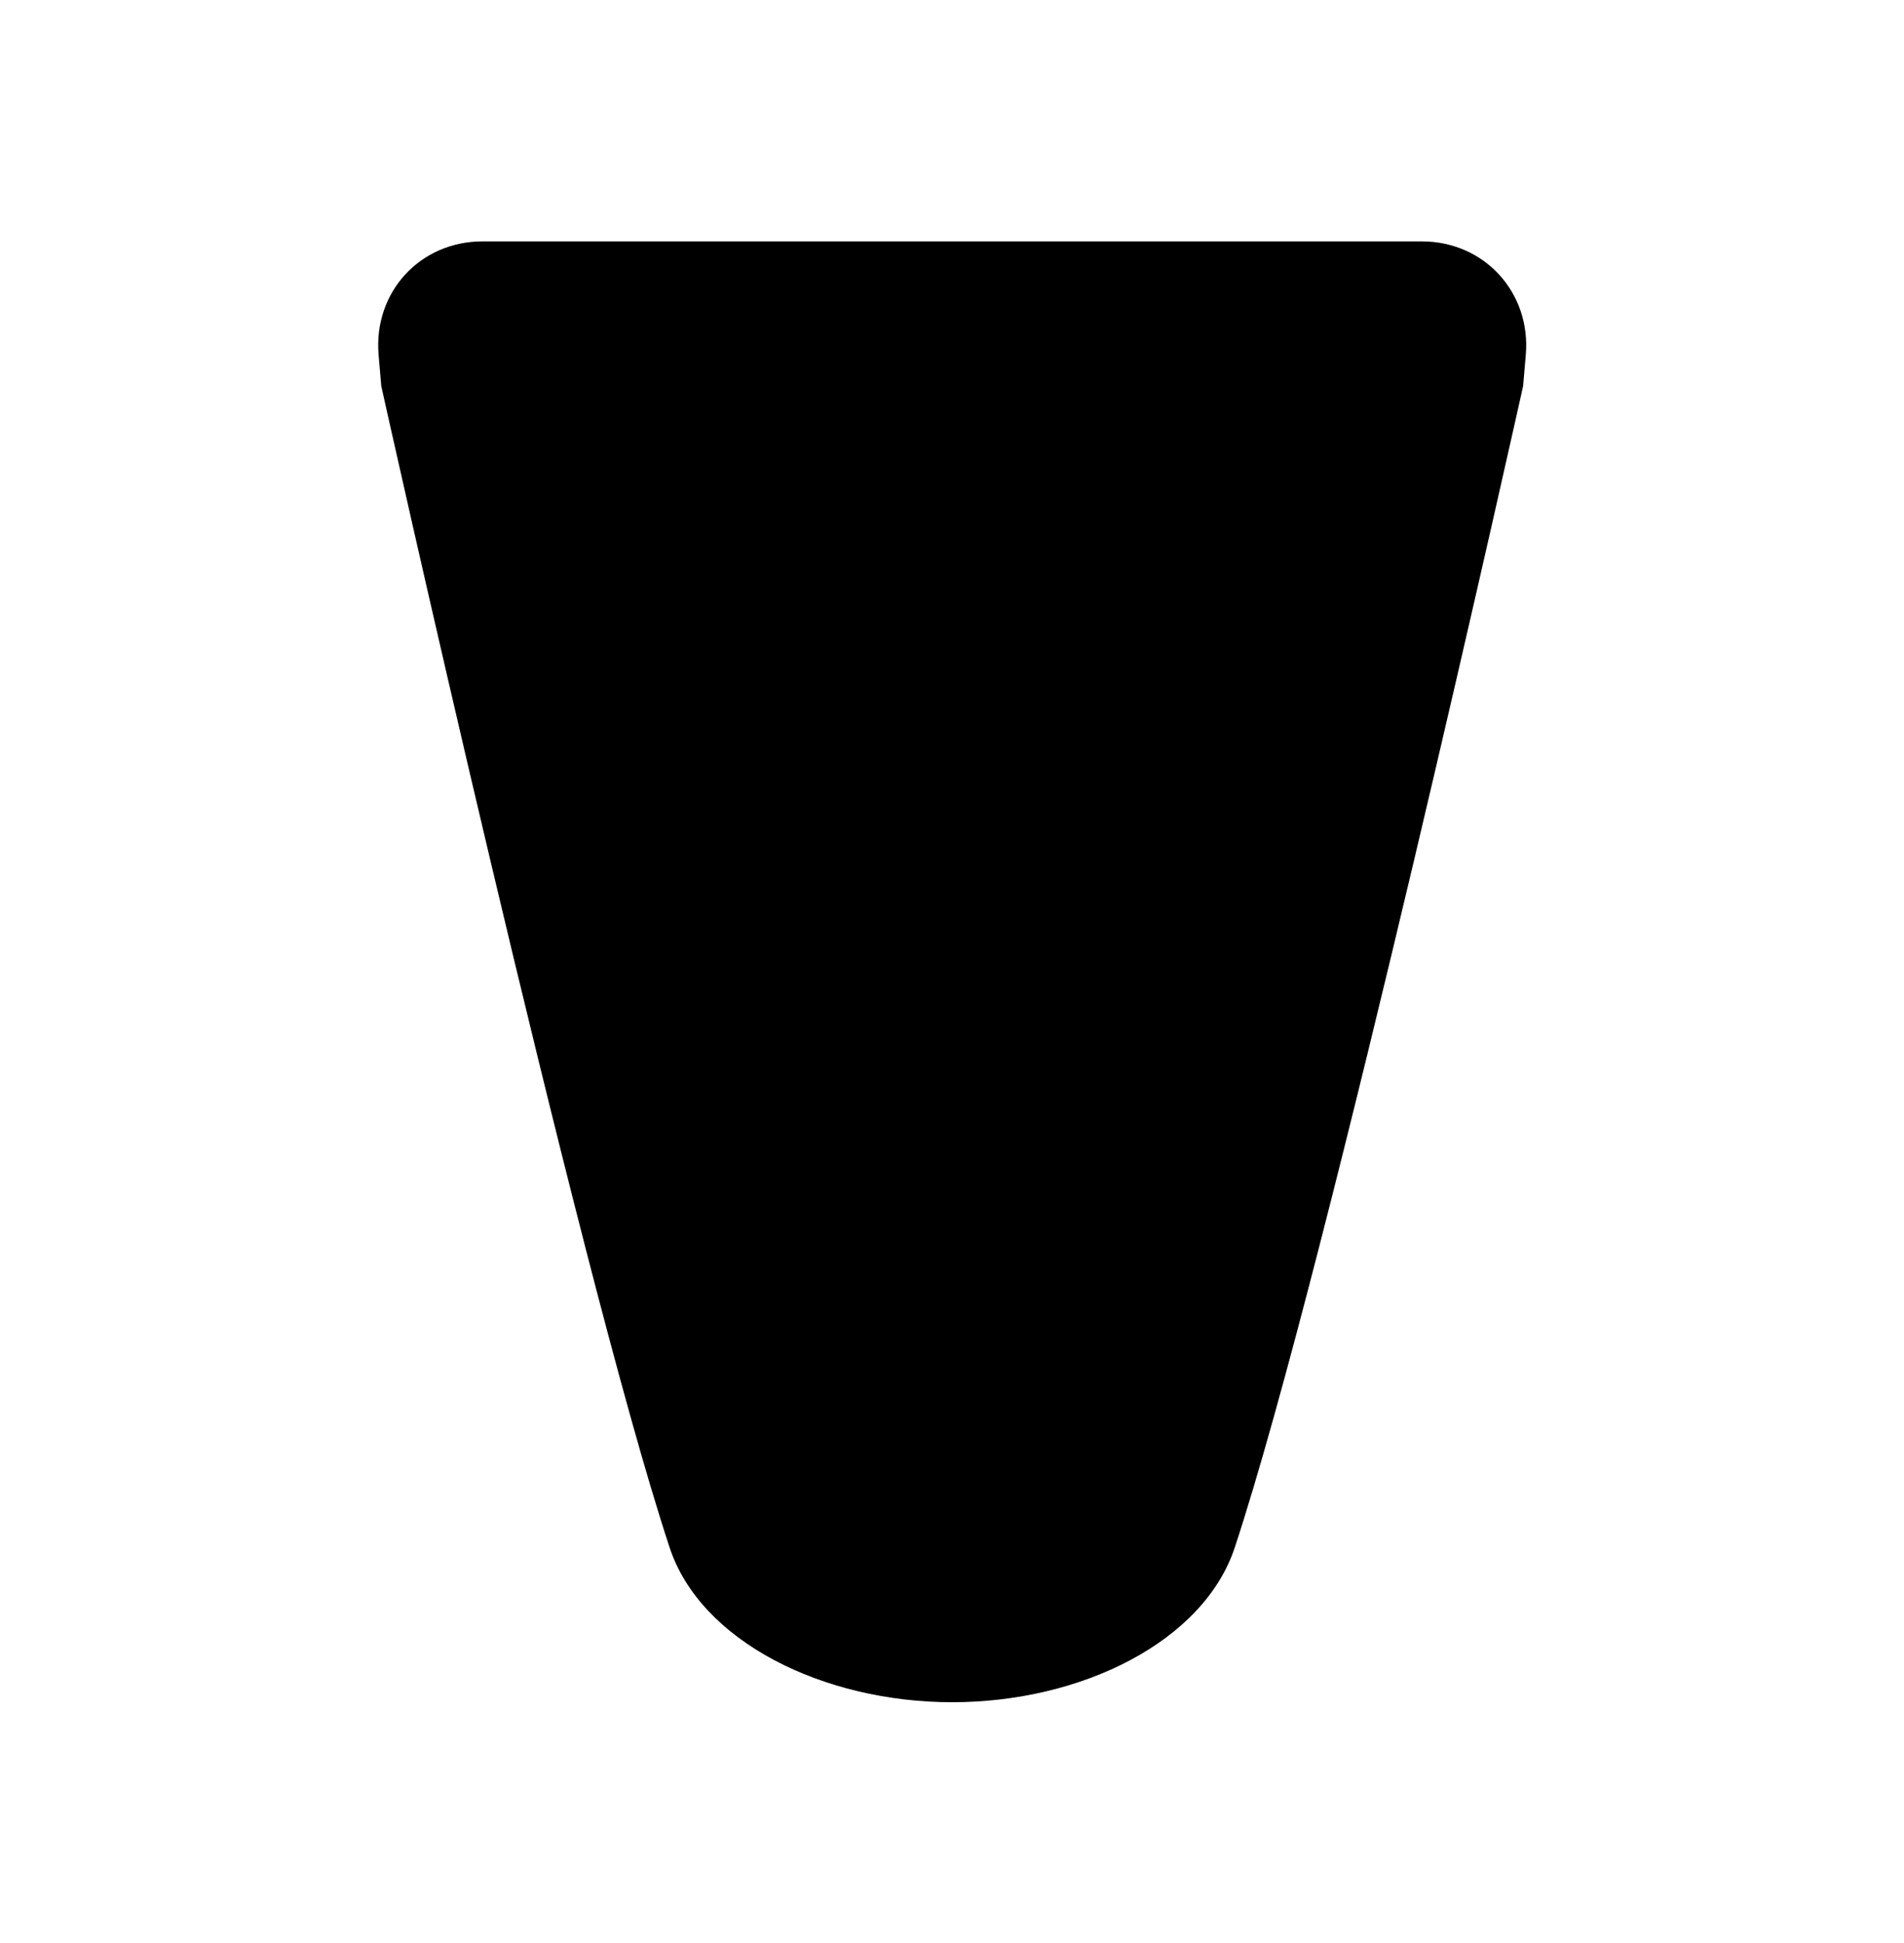 <?xml version="1.0" encoding="UTF-8"?>
<svg id="Layer_1" data-name="Layer 1" xmlns="http://www.w3.org/2000/svg" version="1.1" viewBox="0 0 501.9 512">
  <defs>
    <style>
      .cls-1 {
        fill: #000;
        stroke-width: 0px;
      }
    </style>
  </defs>
  <path class="cls-1" d="M100.5,101.7s51.3,231.1,76,306c8.1,24.7,40.4,40.8,74.5,40.8s66.3-16,74.5-40.8c24.7-74.9,76-306,76-306l.7-8.2c1.4-16.4-10.9-29.9-27.4-29.9H127.2c-16.5,0-28.8,13.4-27.4,29.9l.7,8.2Z"/>
</svg>